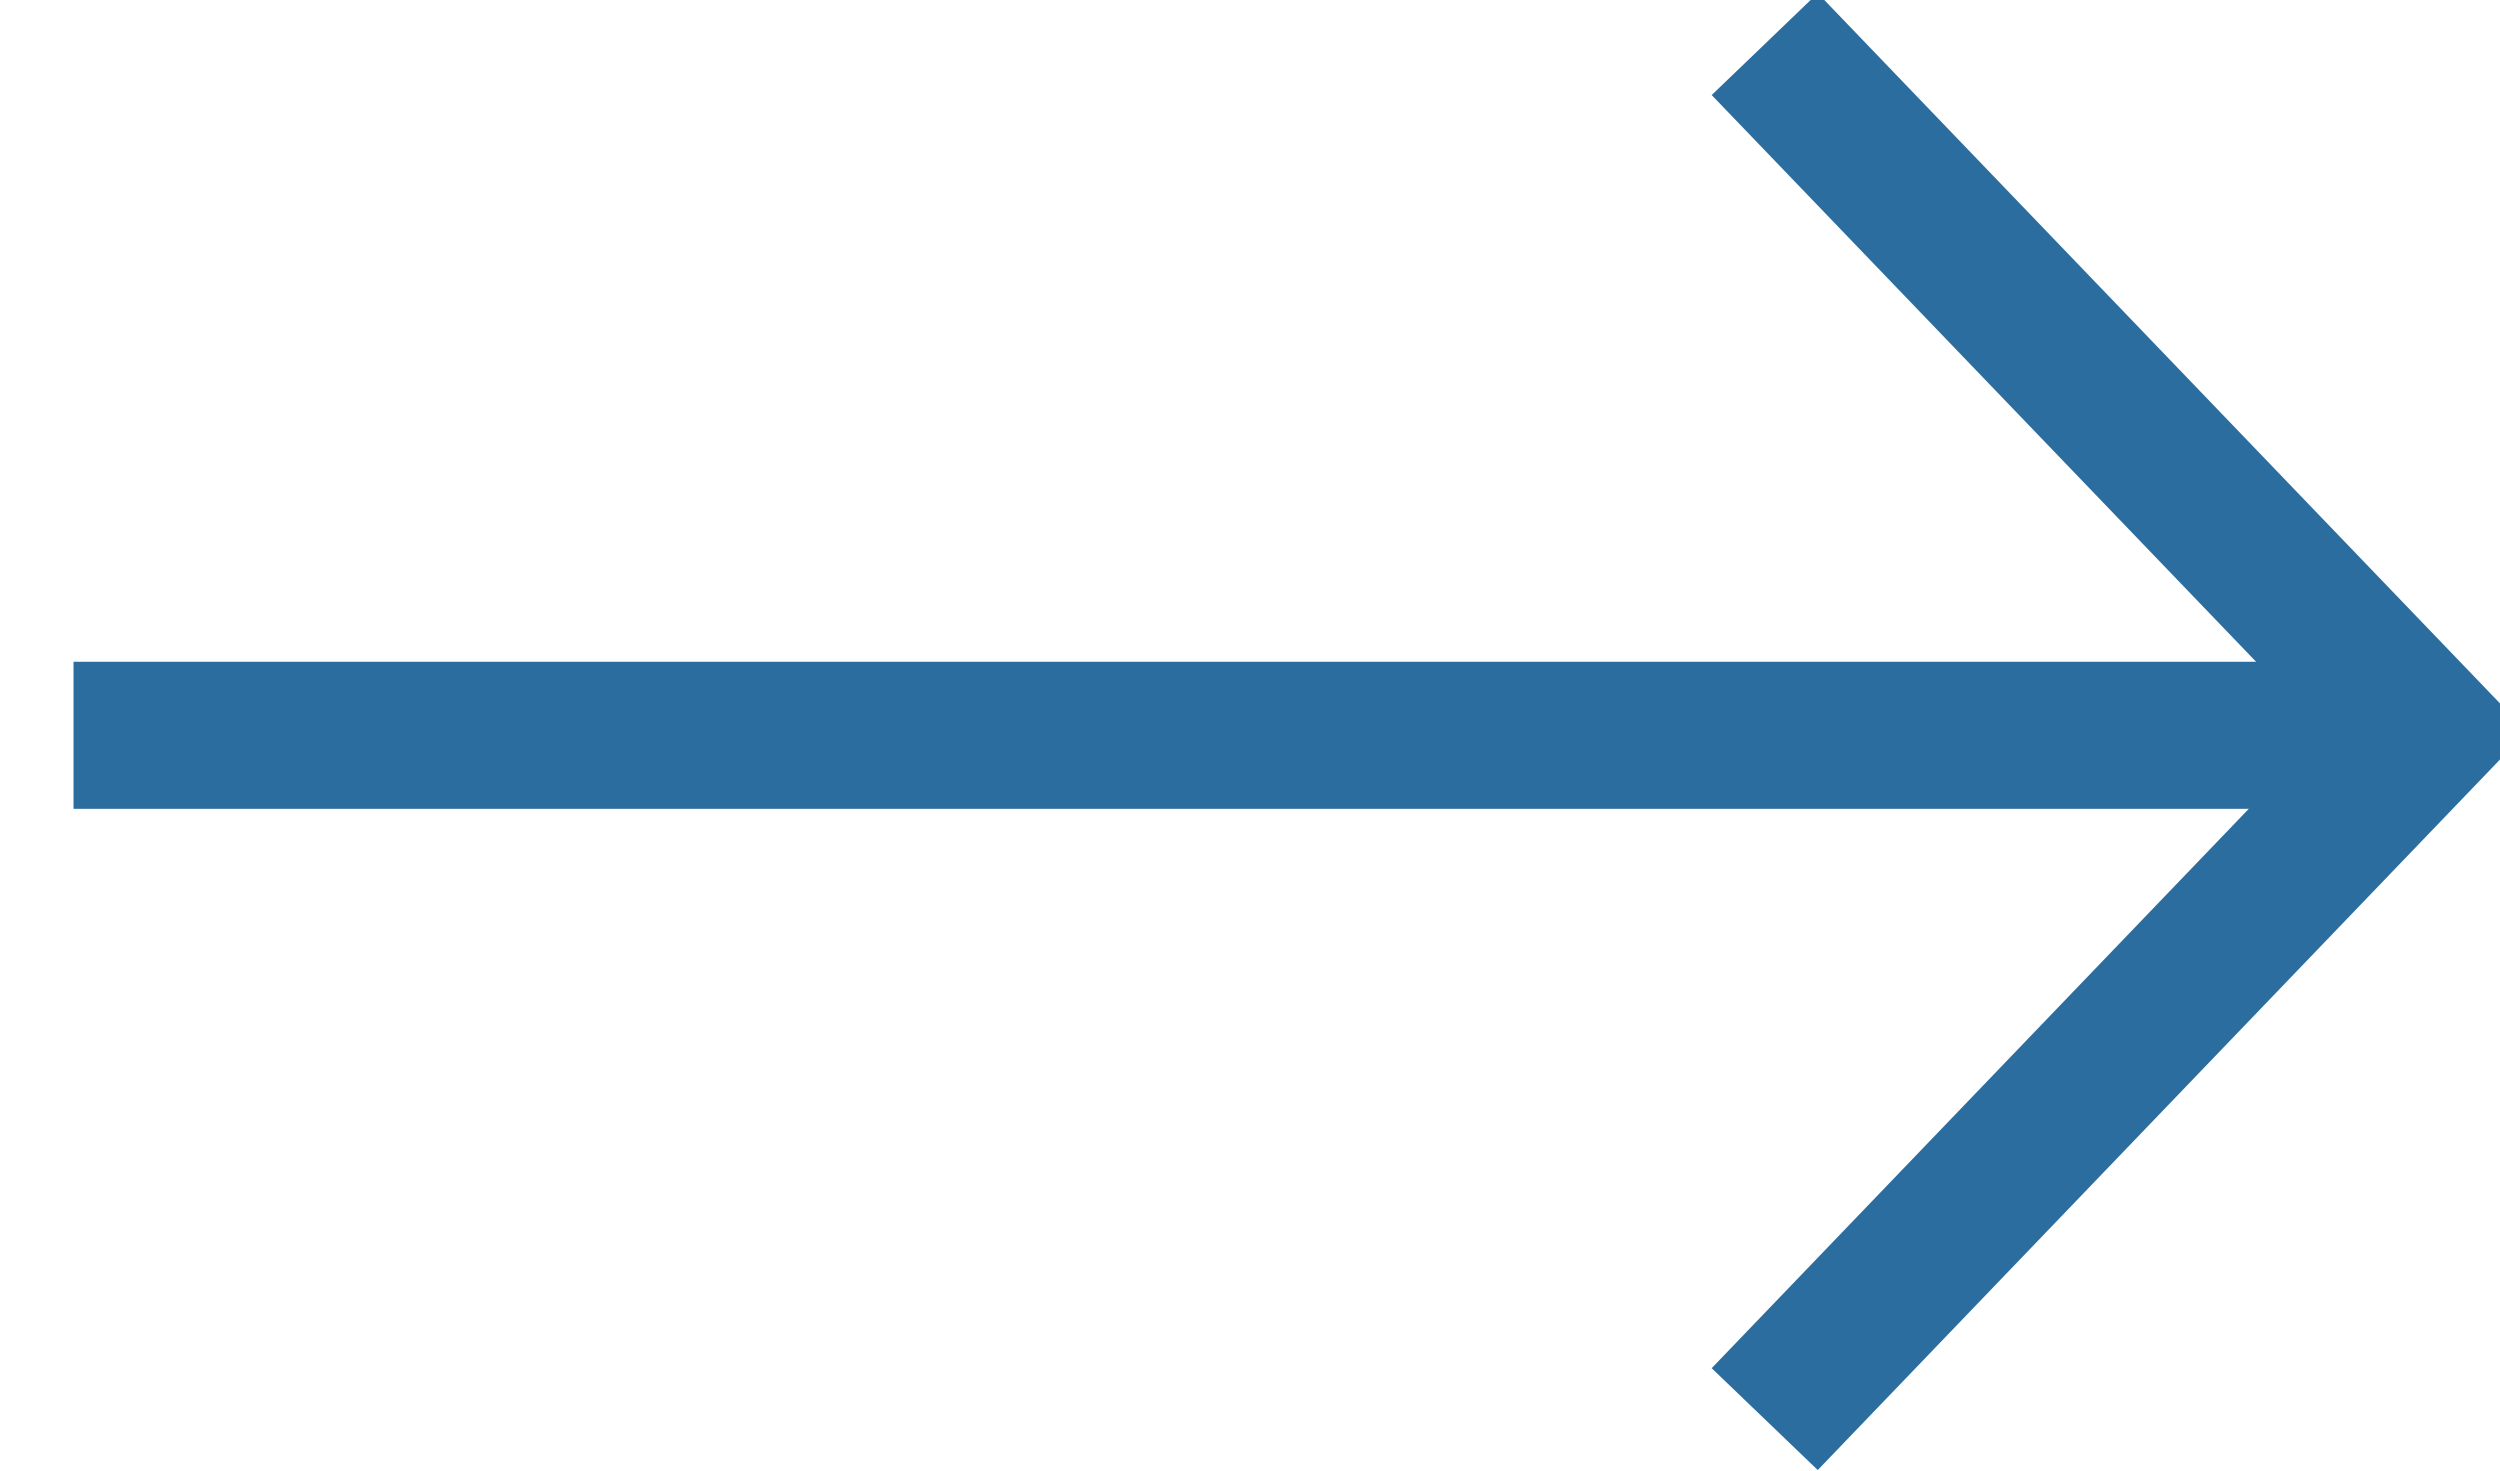 <svg xmlns="http://www.w3.org/2000/svg" width="17" height="10"><g fill="none" fill-rule="evenodd" stroke="#2b6d9f"><path stroke-linecap="square" d="M15.509 5H1"/><path d="M12 .3l4.49 4.674L12 9.65"/></g></svg>